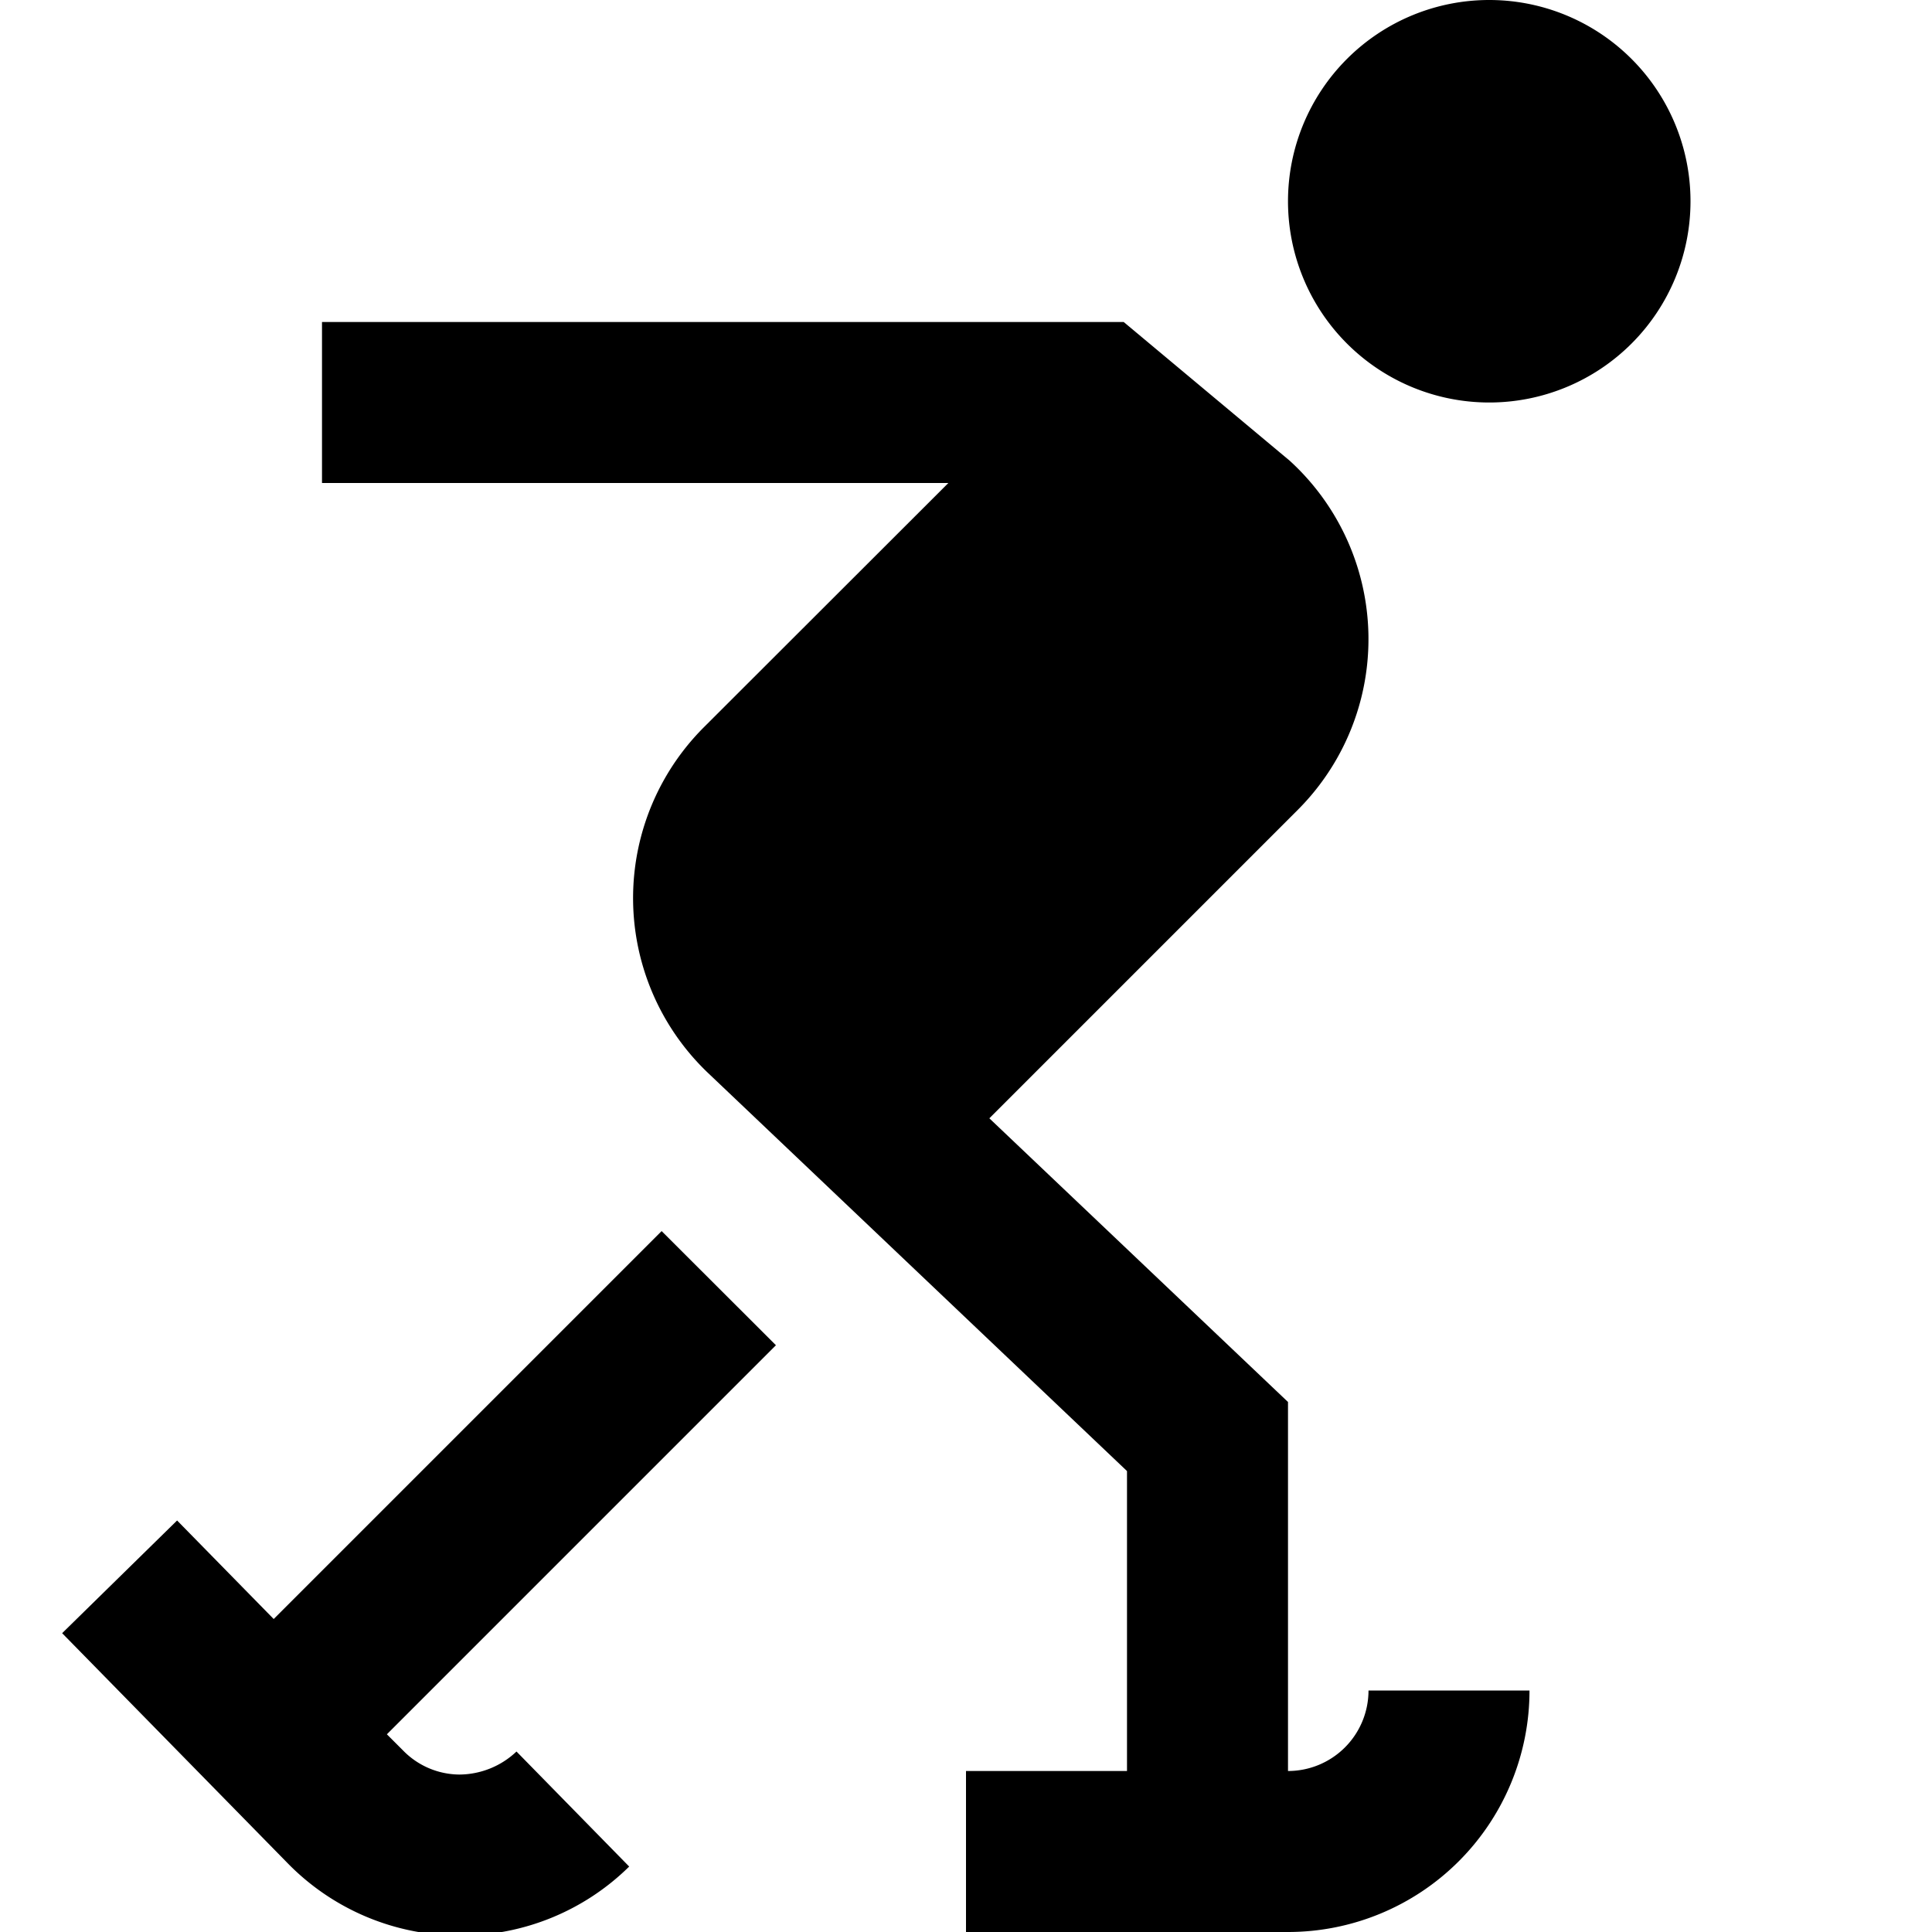 <?xml version="1.0" encoding="UTF-8"?>
<svg xmlns="http://www.w3.org/2000/svg" id="Layer_1" data-name="Layer 1" viewBox="0 0 24 24" width="512" height="512"><path d="M21,2.5A2.5,2.5,0,1,1,18.5,0,2.5,2.5,0,0,1,21,2.5ZM8.219,15.293,3.4,20.112,2.2,18.888l-1.428,1.4,2.8,2.856a2.983,2.983,0,0,0,2.113.9h.031a2.978,2.978,0,0,0,2.1-.857l-1.4-1.429a1.039,1.039,0,0,1-.71.286.986.986,0,0,1-.7-.3l-.2-.2,4.833-4.833ZM17,21h2a3,3,0,0,1-3,3H12V22h2V18.274L8.8,13.333a3,3,0,0,1-.055-4.3L11.781,6H4V4h9.959l2.062,1.723a3,3,0,0,1,.1,4.338h0L12.29,13.892,16,17.416V22A1,1,0,0,0,17,21Z"/></svg>
